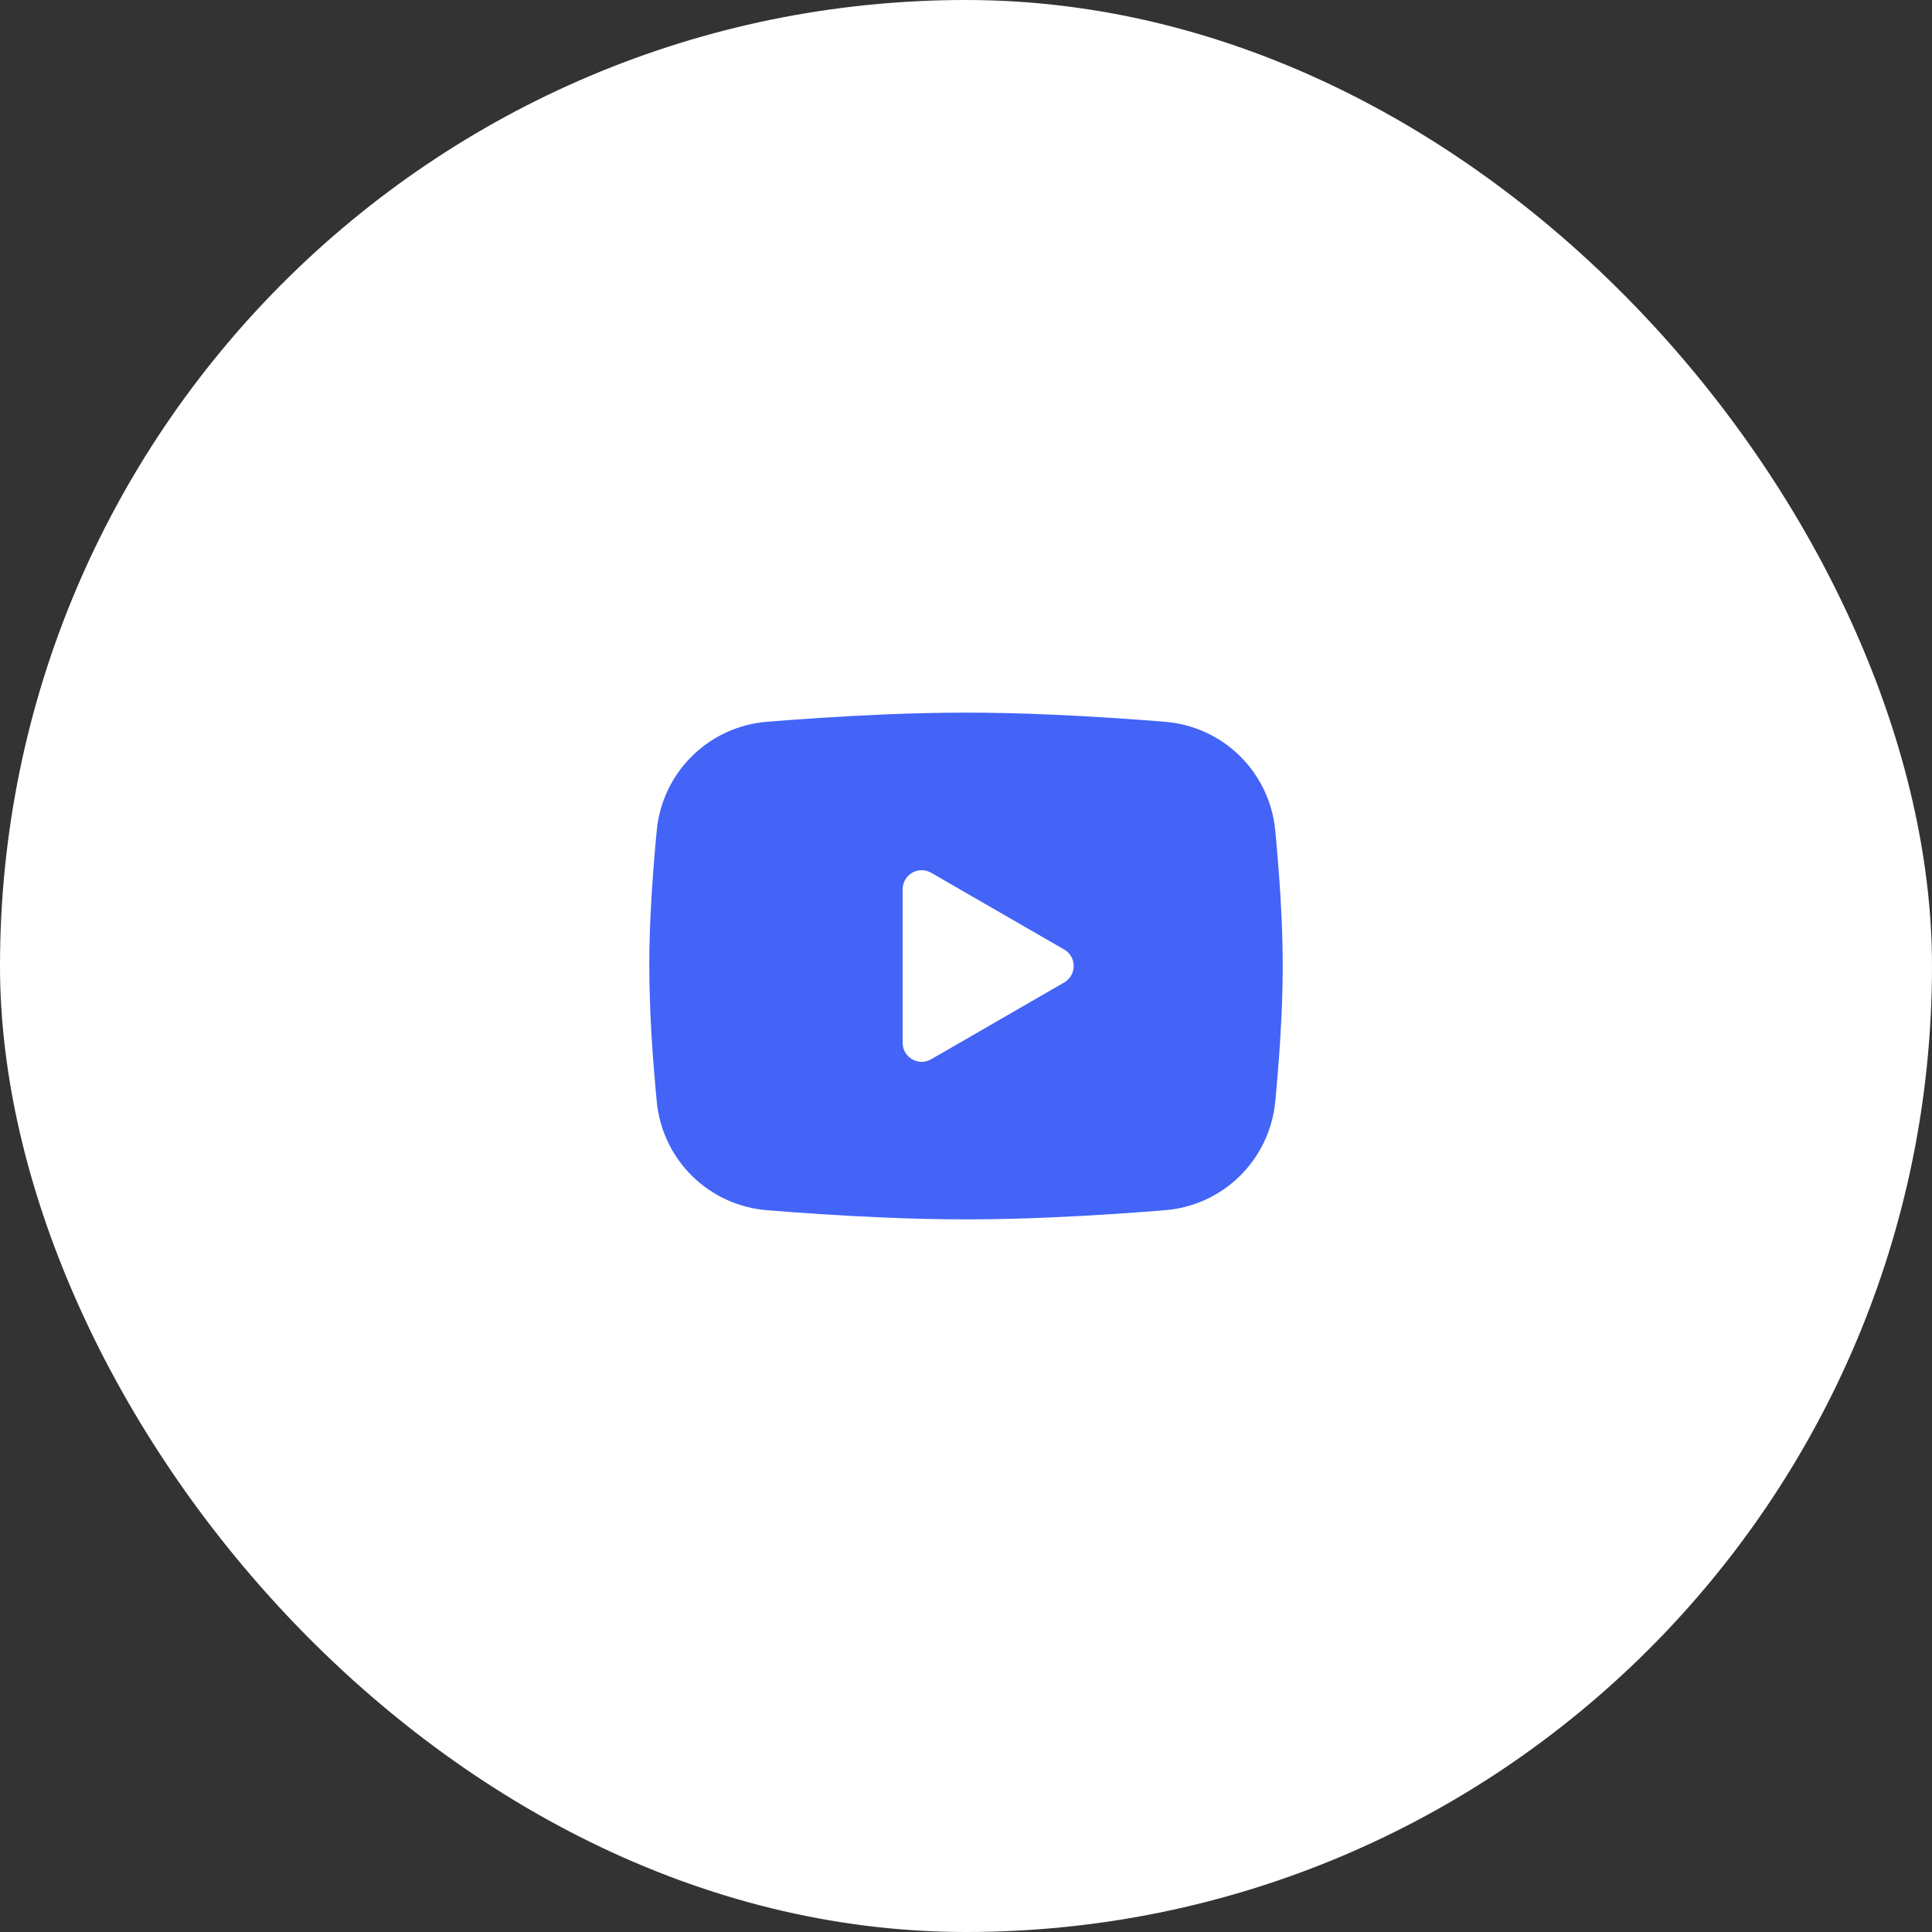 <?xml version="1.0" encoding="UTF-8"?> <svg xmlns="http://www.w3.org/2000/svg" width="122" height="122" viewBox="0 0 122 122" fill="none"><rect x="0" y="0" width="122" height="122" fill="#333333" stroke="none"/><rect width="122" height="122" rx="61" fill="white"></rect><path fill-rule="evenodd" clip-rule="evenodd" d="M61 45C62.71 45 64.464 45.044 66.164 45.116L68.172 45.212L70.094 45.326L71.894 45.448L73.538 45.576C75.322 45.712 77.002 46.473 78.28 47.725C79.558 48.977 80.354 50.641 80.526 52.422L80.606 53.272L80.756 55.092C80.896 56.978 81 59.034 81 61C81 62.966 80.896 65.022 80.756 66.908L80.606 68.728L80.526 69.578C80.354 71.359 79.558 73.023 78.279 74.275C77 75.528 75.321 76.289 73.536 76.424L71.896 76.55L70.096 76.674L68.172 76.788L66.164 76.884C64.444 76.959 62.722 76.997 61 77C59.278 76.997 57.556 76.959 55.836 76.884L53.828 76.788L51.906 76.674L50.106 76.55L48.462 76.424C46.678 76.288 44.998 75.527 43.72 74.275C42.442 73.022 41.646 71.359 41.474 69.578L41.394 68.728L41.244 66.908C41.092 64.942 41.01 62.972 41 61C41 59.034 41.104 56.978 41.244 55.092L41.394 53.272L41.474 52.422C41.646 50.641 42.441 48.978 43.719 47.726C44.997 46.474 46.676 45.712 48.46 45.576L50.102 45.448L51.902 45.326L53.826 45.212L55.834 45.116C57.555 45.041 59.277 45.003 61 45ZM57 56.15V65.85C57 66.774 58 67.35 58.8 66.89L67.2 62.04C67.383 61.935 67.535 61.783 67.64 61.601C67.746 61.418 67.801 61.211 67.801 61C67.801 60.789 67.746 60.582 67.64 60.399C67.535 60.217 67.383 60.065 67.2 59.96L58.8 55.112C58.617 55.007 58.41 54.951 58.2 54.951C57.989 54.951 57.782 55.007 57.6 55.112C57.417 55.218 57.266 55.369 57.16 55.552C57.055 55.734 57 55.941 57 56.152V56.15Z" fill="#4364F7"></path></svg> 